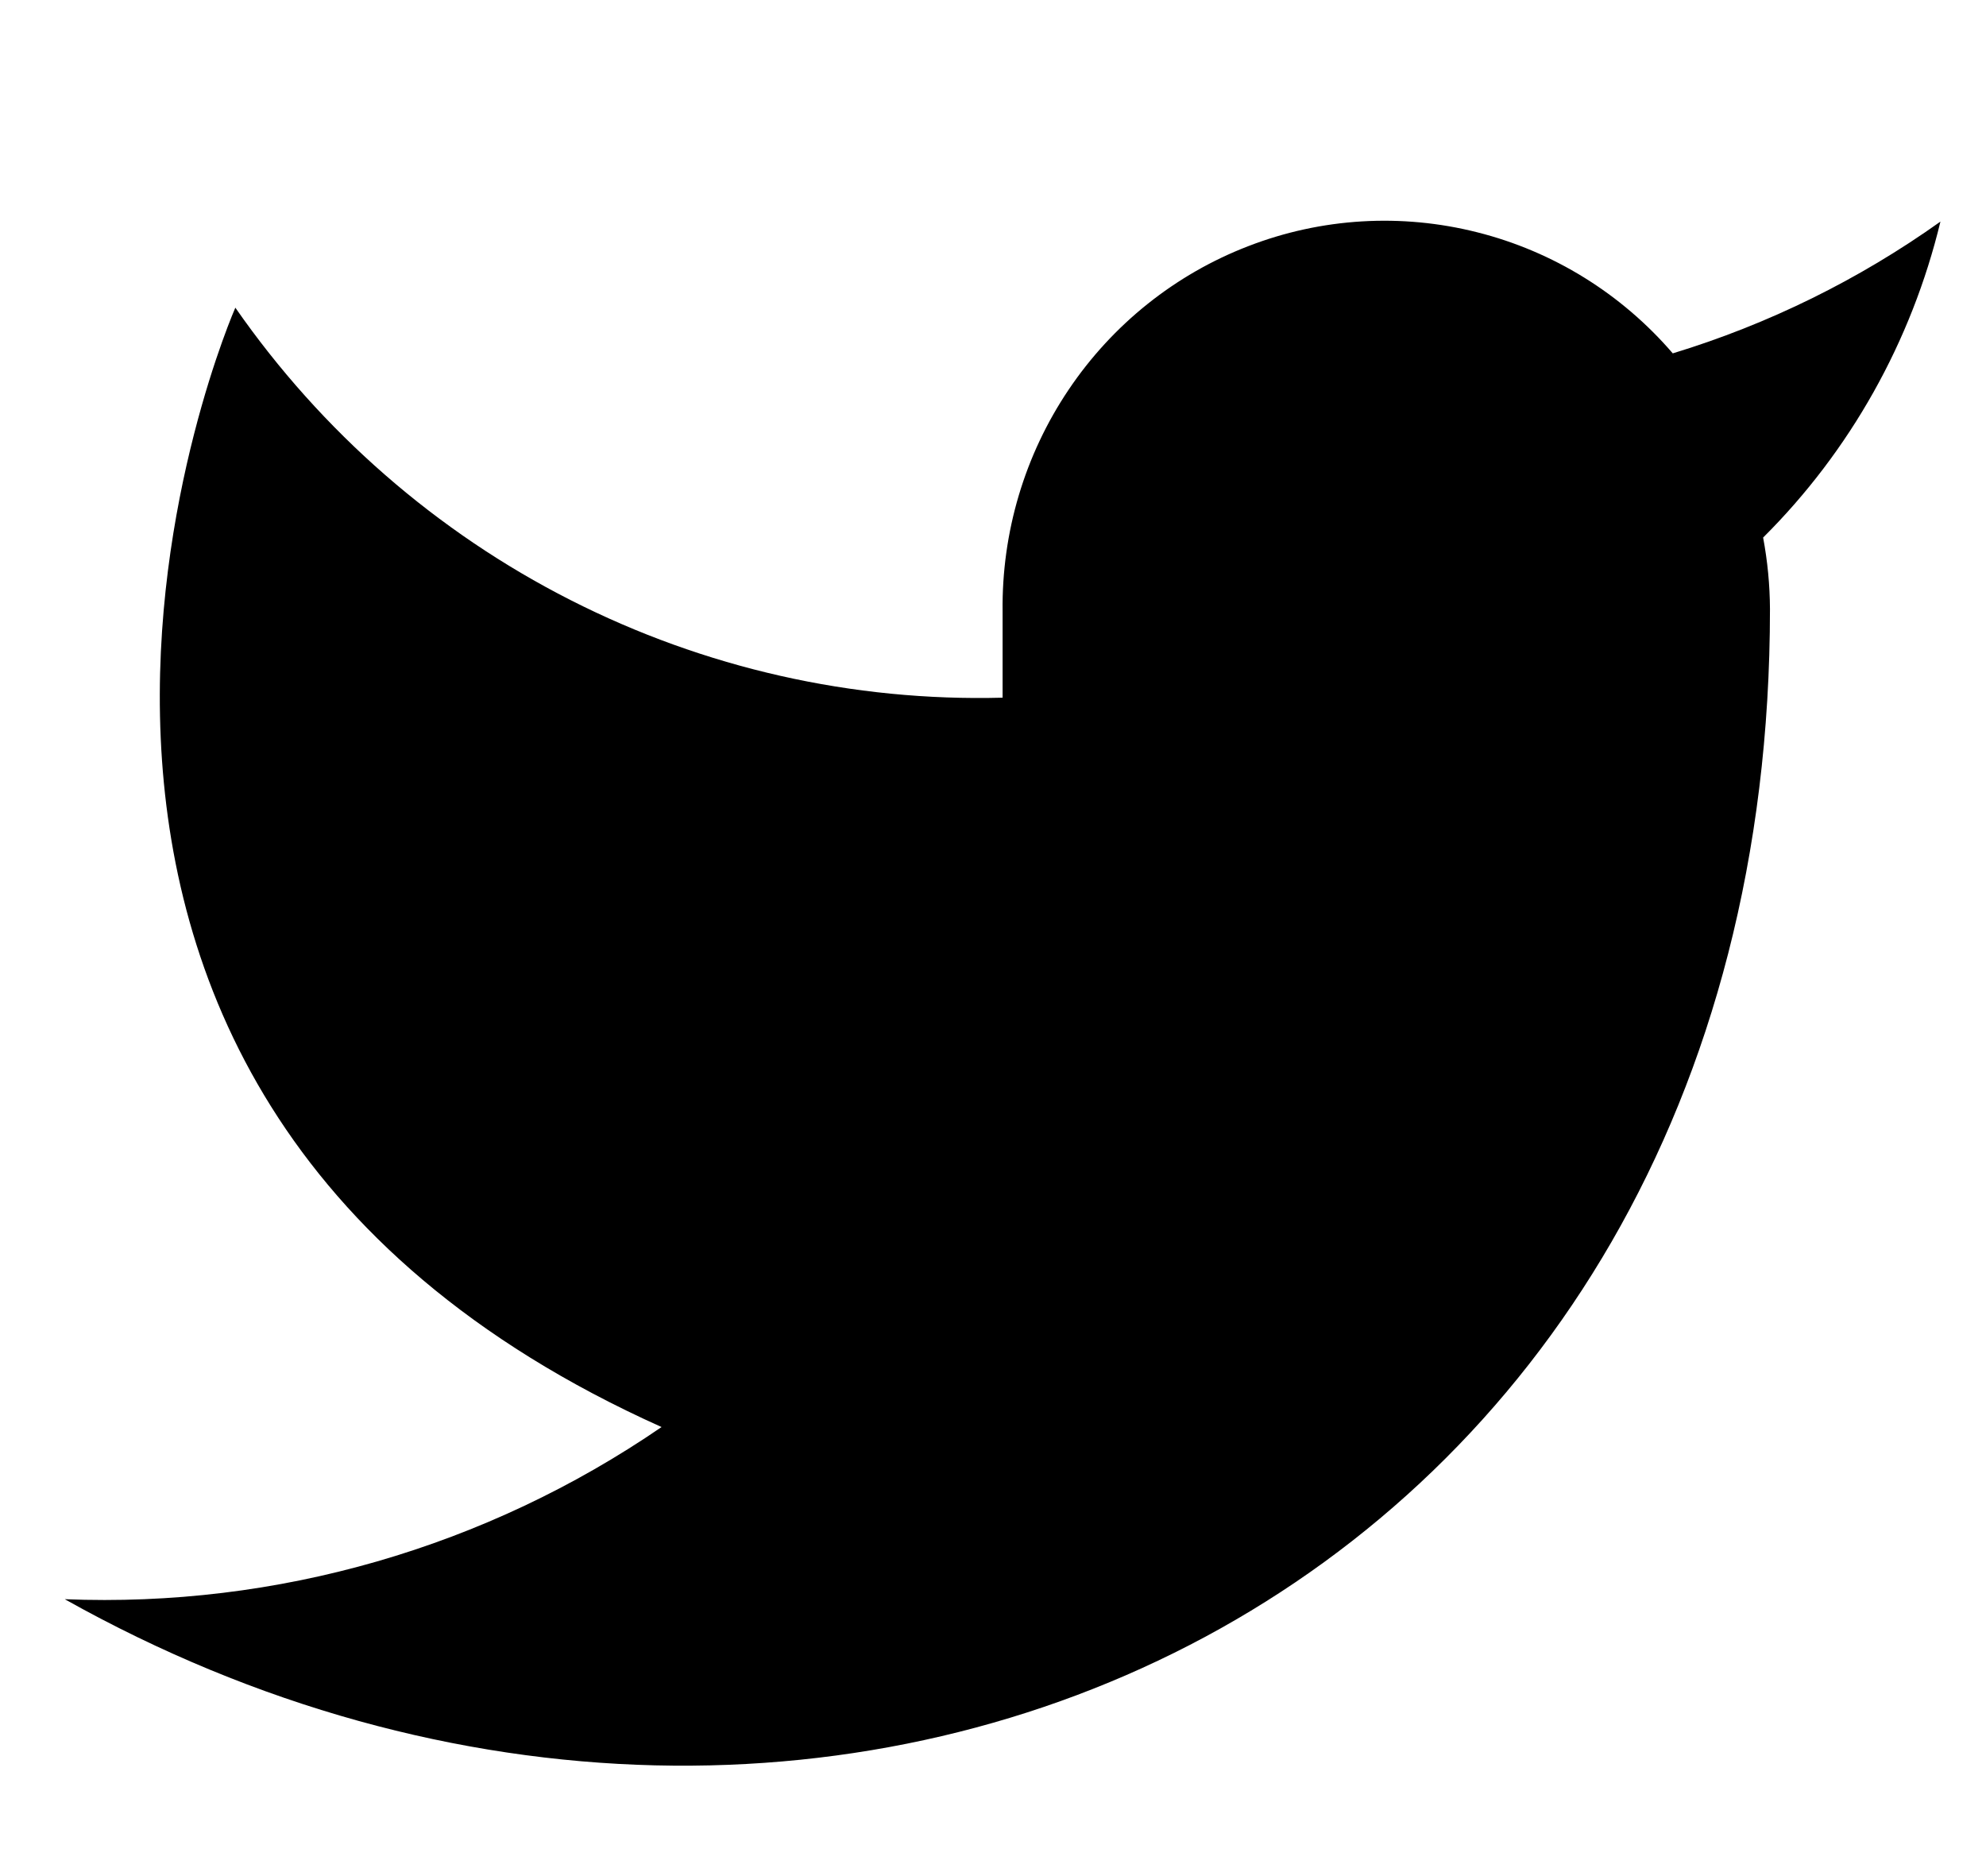 <svg width="18" height="17" viewBox="0 0 18 17" fill="none" xmlns="http://www.w3.org/2000/svg">
<g clip-path="url(#clip0_160_13270)">
<path d="M17.587 2.008C16.847 2.535 16.028 2.938 15.161 3.202C14.696 2.661 14.077 2.278 13.389 2.105C12.701 1.931 11.977 1.974 11.315 2.23C10.652 2.485 10.083 2.94 9.685 3.532C9.286 4.125 9.078 4.826 9.087 5.542V6.322C7.729 6.358 6.384 6.054 5.17 5.437C3.957 4.821 2.914 3.911 2.133 2.788C2.133 2.788 -0.958 9.81 5.996 12.931C4.405 14.022 2.509 14.569 0.587 14.491C7.542 18.392 16.042 14.491 16.042 5.519C16.041 5.301 16.02 5.085 15.98 4.871C16.769 4.086 17.325 3.094 17.587 2.008Z" fill="black"/>
</g>
<defs>
<clipPath id="clip0_160_13270">
<rect width="17.001" height="17.001" fill="white" transform="translate(0.586)"/>
</clipPath>
</defs>
</svg>
